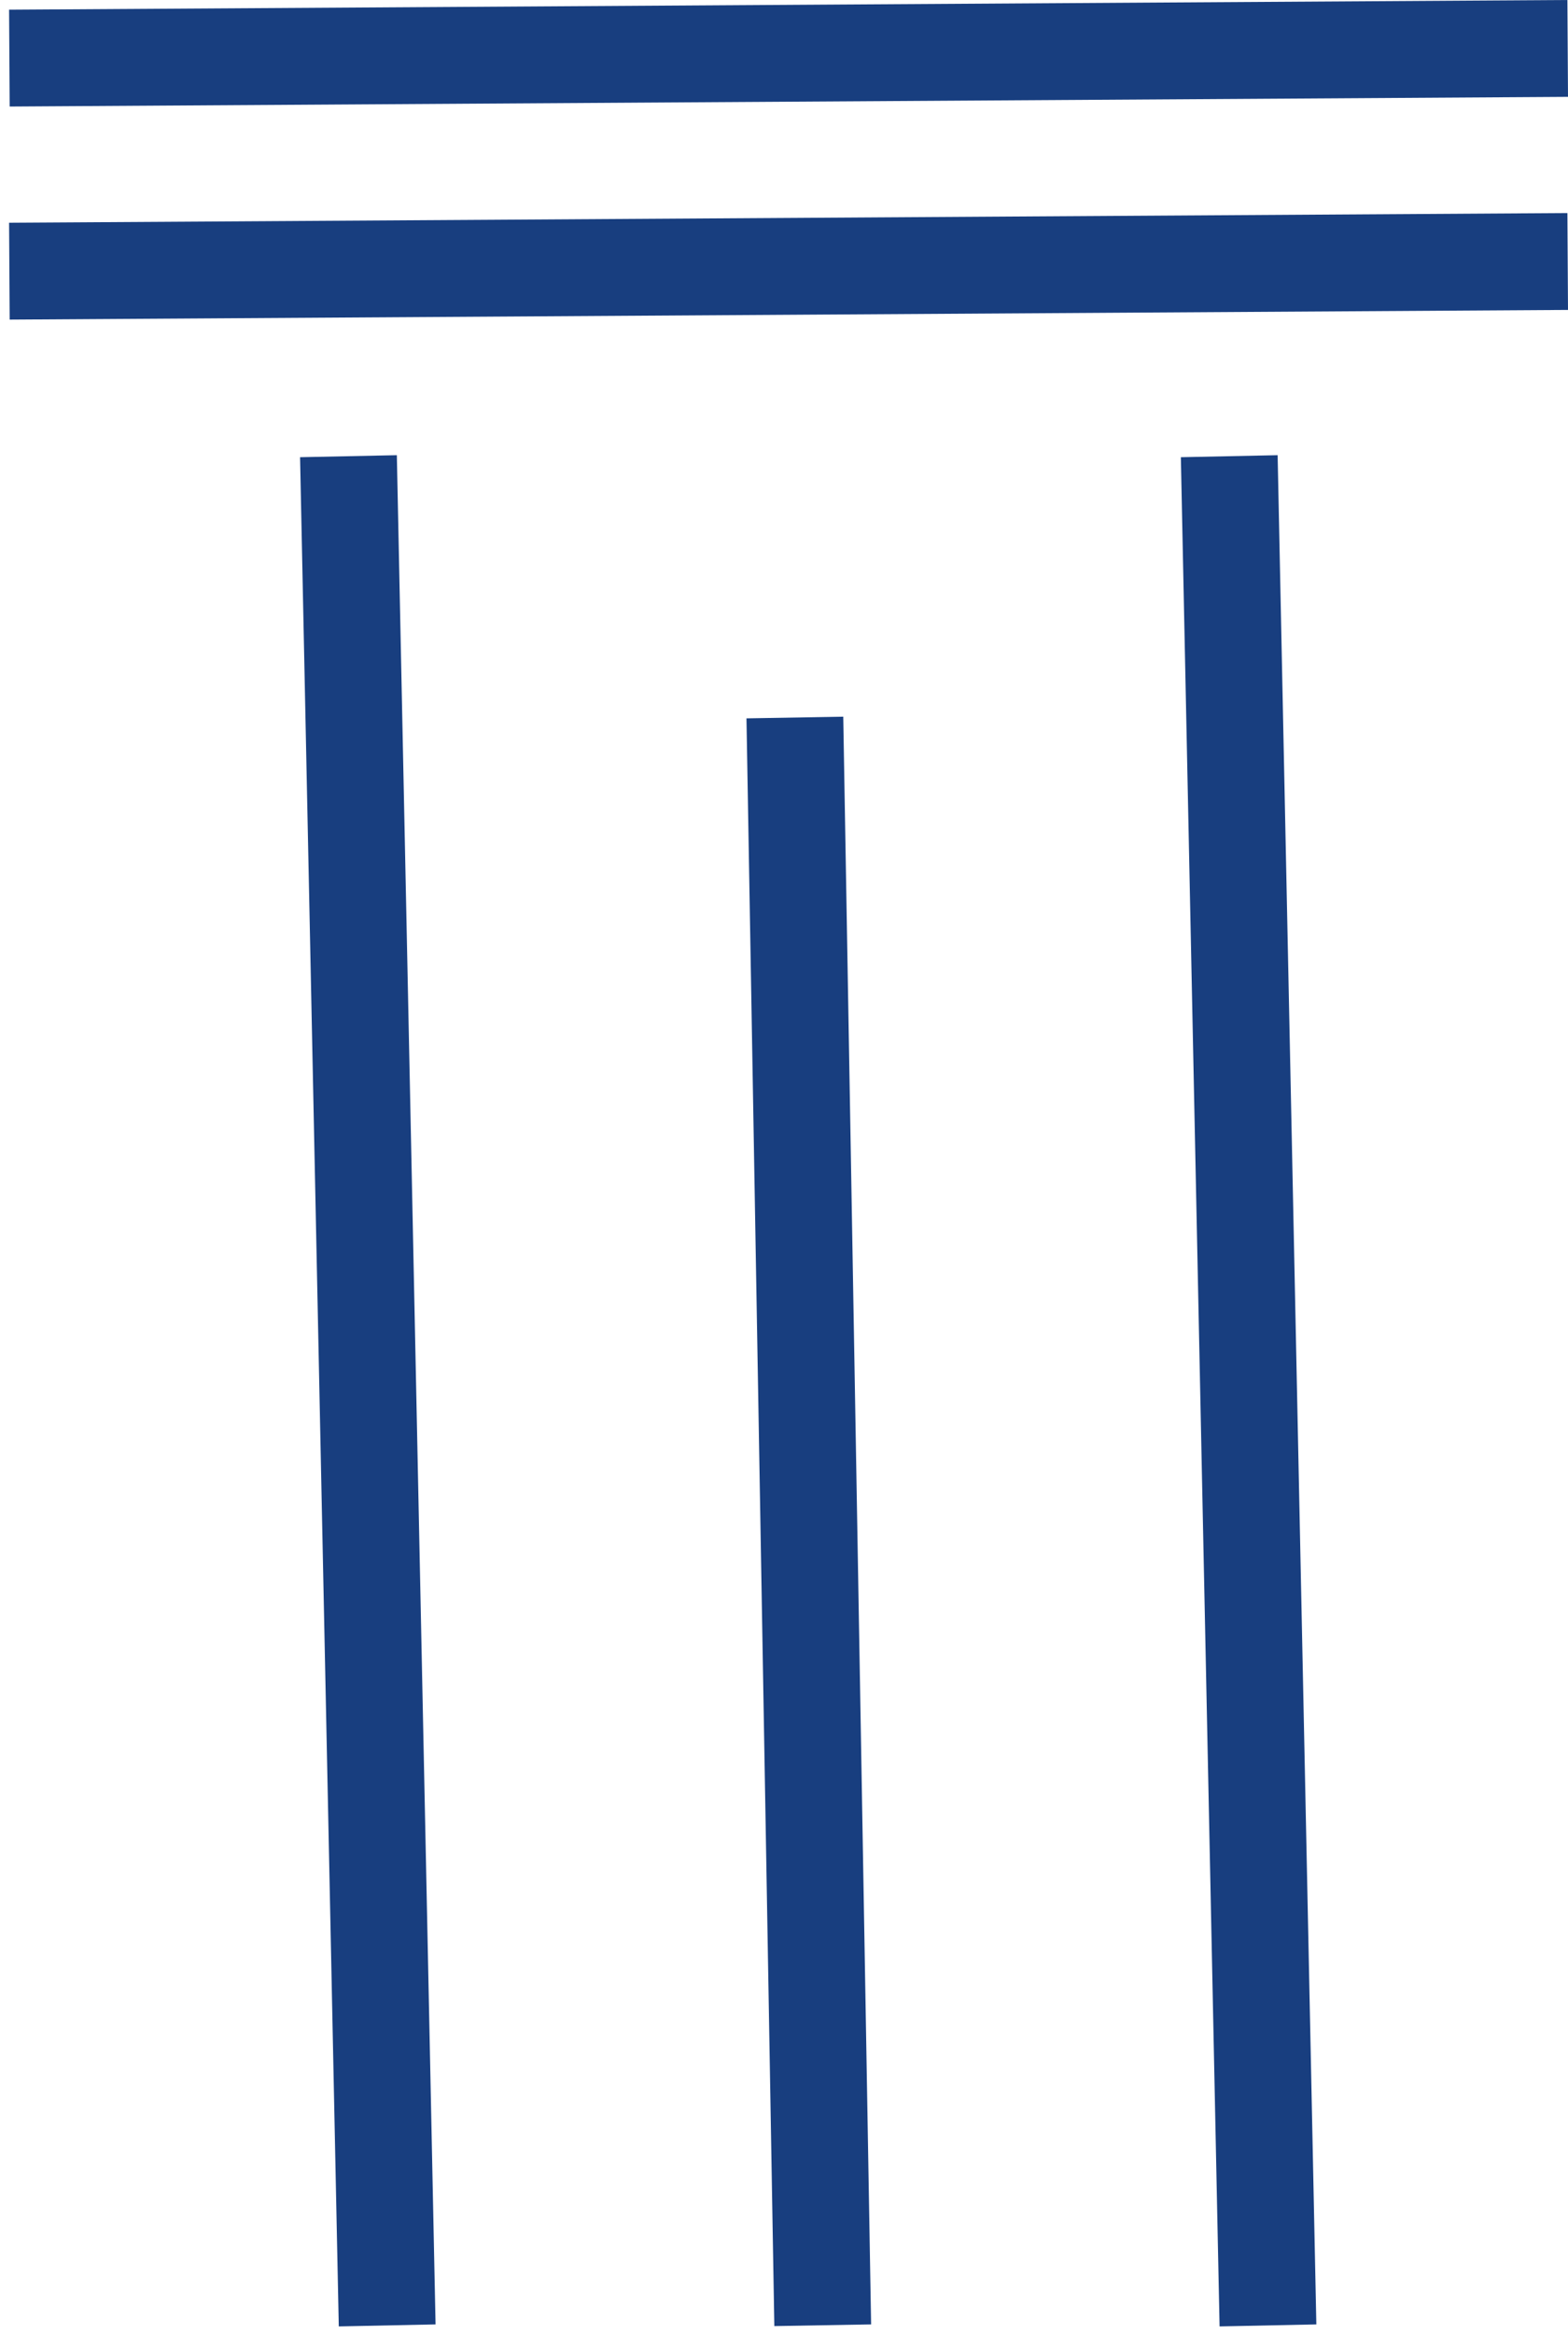 <?xml version="1.0" encoding="UTF-8"?> <svg xmlns="http://www.w3.org/2000/svg" width="162" height="241" viewBox="0 0 162 241" fill="none"><g filter="url(#filter0_b_1_9)"><line x1="0.969" y1="6" x2="161.969" y2="5" stroke="#183E7F" stroke-width="10"></line></g><g filter="url(#filter1_b_1_9)"><line x1="0.969" y1="28" x2="161.969" y2="27" stroke="#183E7F" stroke-width="10"></line></g><g filter="url(#filter2_b_1_9)"><line x1="131.001" y1="240.104" x2="127.001" y2="47.104" stroke="#183E7F" stroke-width="10"></line></g><g filter="url(#filter3_b_1_9)"><line x1="40.001" y1="240.104" x2="36.001" y2="47.104" stroke="#183E7F" stroke-width="10"></line></g><g filter="url(#filter4_b_1_9)"><line x1="85.001" y1="240.087" x2="82.122" y2="74.085" stroke="#183E7F" stroke-width="10"></line></g><defs><filter id="filter0_b_1_9" x="-3.062" y="-4" width="169.062" height="19" filterUnits="userSpaceOnUse" color-interpolation-filters="sRGB"><feFlood flood-opacity="0" result="BackgroundImageFix"></feFlood><feGaussianBlur in="BackgroundImageFix" stdDeviation="2"></feGaussianBlur><feComposite in2="SourceAlpha" operator="in" result="effect1_backgroundBlur_1_9"></feComposite><feBlend mode="normal" in="SourceGraphic" in2="effect1_backgroundBlur_1_9" result="shape"></feBlend></filter><filter id="filter1_b_1_9" x="-3.062" y="18" width="169.062" height="19" filterUnits="userSpaceOnUse" color-interpolation-filters="sRGB"><feFlood flood-opacity="0" result="BackgroundImageFix"></feFlood><feGaussianBlur in="BackgroundImageFix" stdDeviation="2"></feGaussianBlur><feComposite in2="SourceAlpha" operator="in" result="effect1_backgroundBlur_1_9"></feComposite><feBlend mode="normal" in="SourceGraphic" in2="effect1_backgroundBlur_1_9" result="shape"></feBlend></filter><filter id="filter2_b_1_9" x="118.002" y="43" width="21.998" height="201.207" filterUnits="userSpaceOnUse" color-interpolation-filters="sRGB"><feFlood flood-opacity="0" result="BackgroundImageFix"></feFlood><feGaussianBlur in="BackgroundImageFix" stdDeviation="2"></feGaussianBlur><feComposite in2="SourceAlpha" operator="in" result="effect1_backgroundBlur_1_9"></feComposite><feBlend mode="normal" in="SourceGraphic" in2="effect1_backgroundBlur_1_9" result="shape"></feBlend></filter><filter id="filter3_b_1_9" x="27.002" y="43" width="21.998" height="201.207" filterUnits="userSpaceOnUse" color-interpolation-filters="sRGB"><feFlood flood-opacity="0" result="BackgroundImageFix"></feFlood><feGaussianBlur in="BackgroundImageFix" stdDeviation="2"></feGaussianBlur><feComposite in2="SourceAlpha" operator="in" result="effect1_backgroundBlur_1_9"></feComposite><feBlend mode="normal" in="SourceGraphic" in2="effect1_backgroundBlur_1_9" result="shape"></feBlend></filter><filter id="filter4_b_1_9" x="73.123" y="69.998" width="20.877" height="174.176" filterUnits="userSpaceOnUse" color-interpolation-filters="sRGB"><feFlood flood-opacity="0" result="BackgroundImageFix"></feFlood><feGaussianBlur in="BackgroundImageFix" stdDeviation="2"></feGaussianBlur><feComposite in2="SourceAlpha" operator="in" result="effect1_backgroundBlur_1_9"></feComposite><feBlend mode="normal" in="SourceGraphic" in2="effect1_backgroundBlur_1_9" result="shape"></feBlend></filter></defs></svg> 